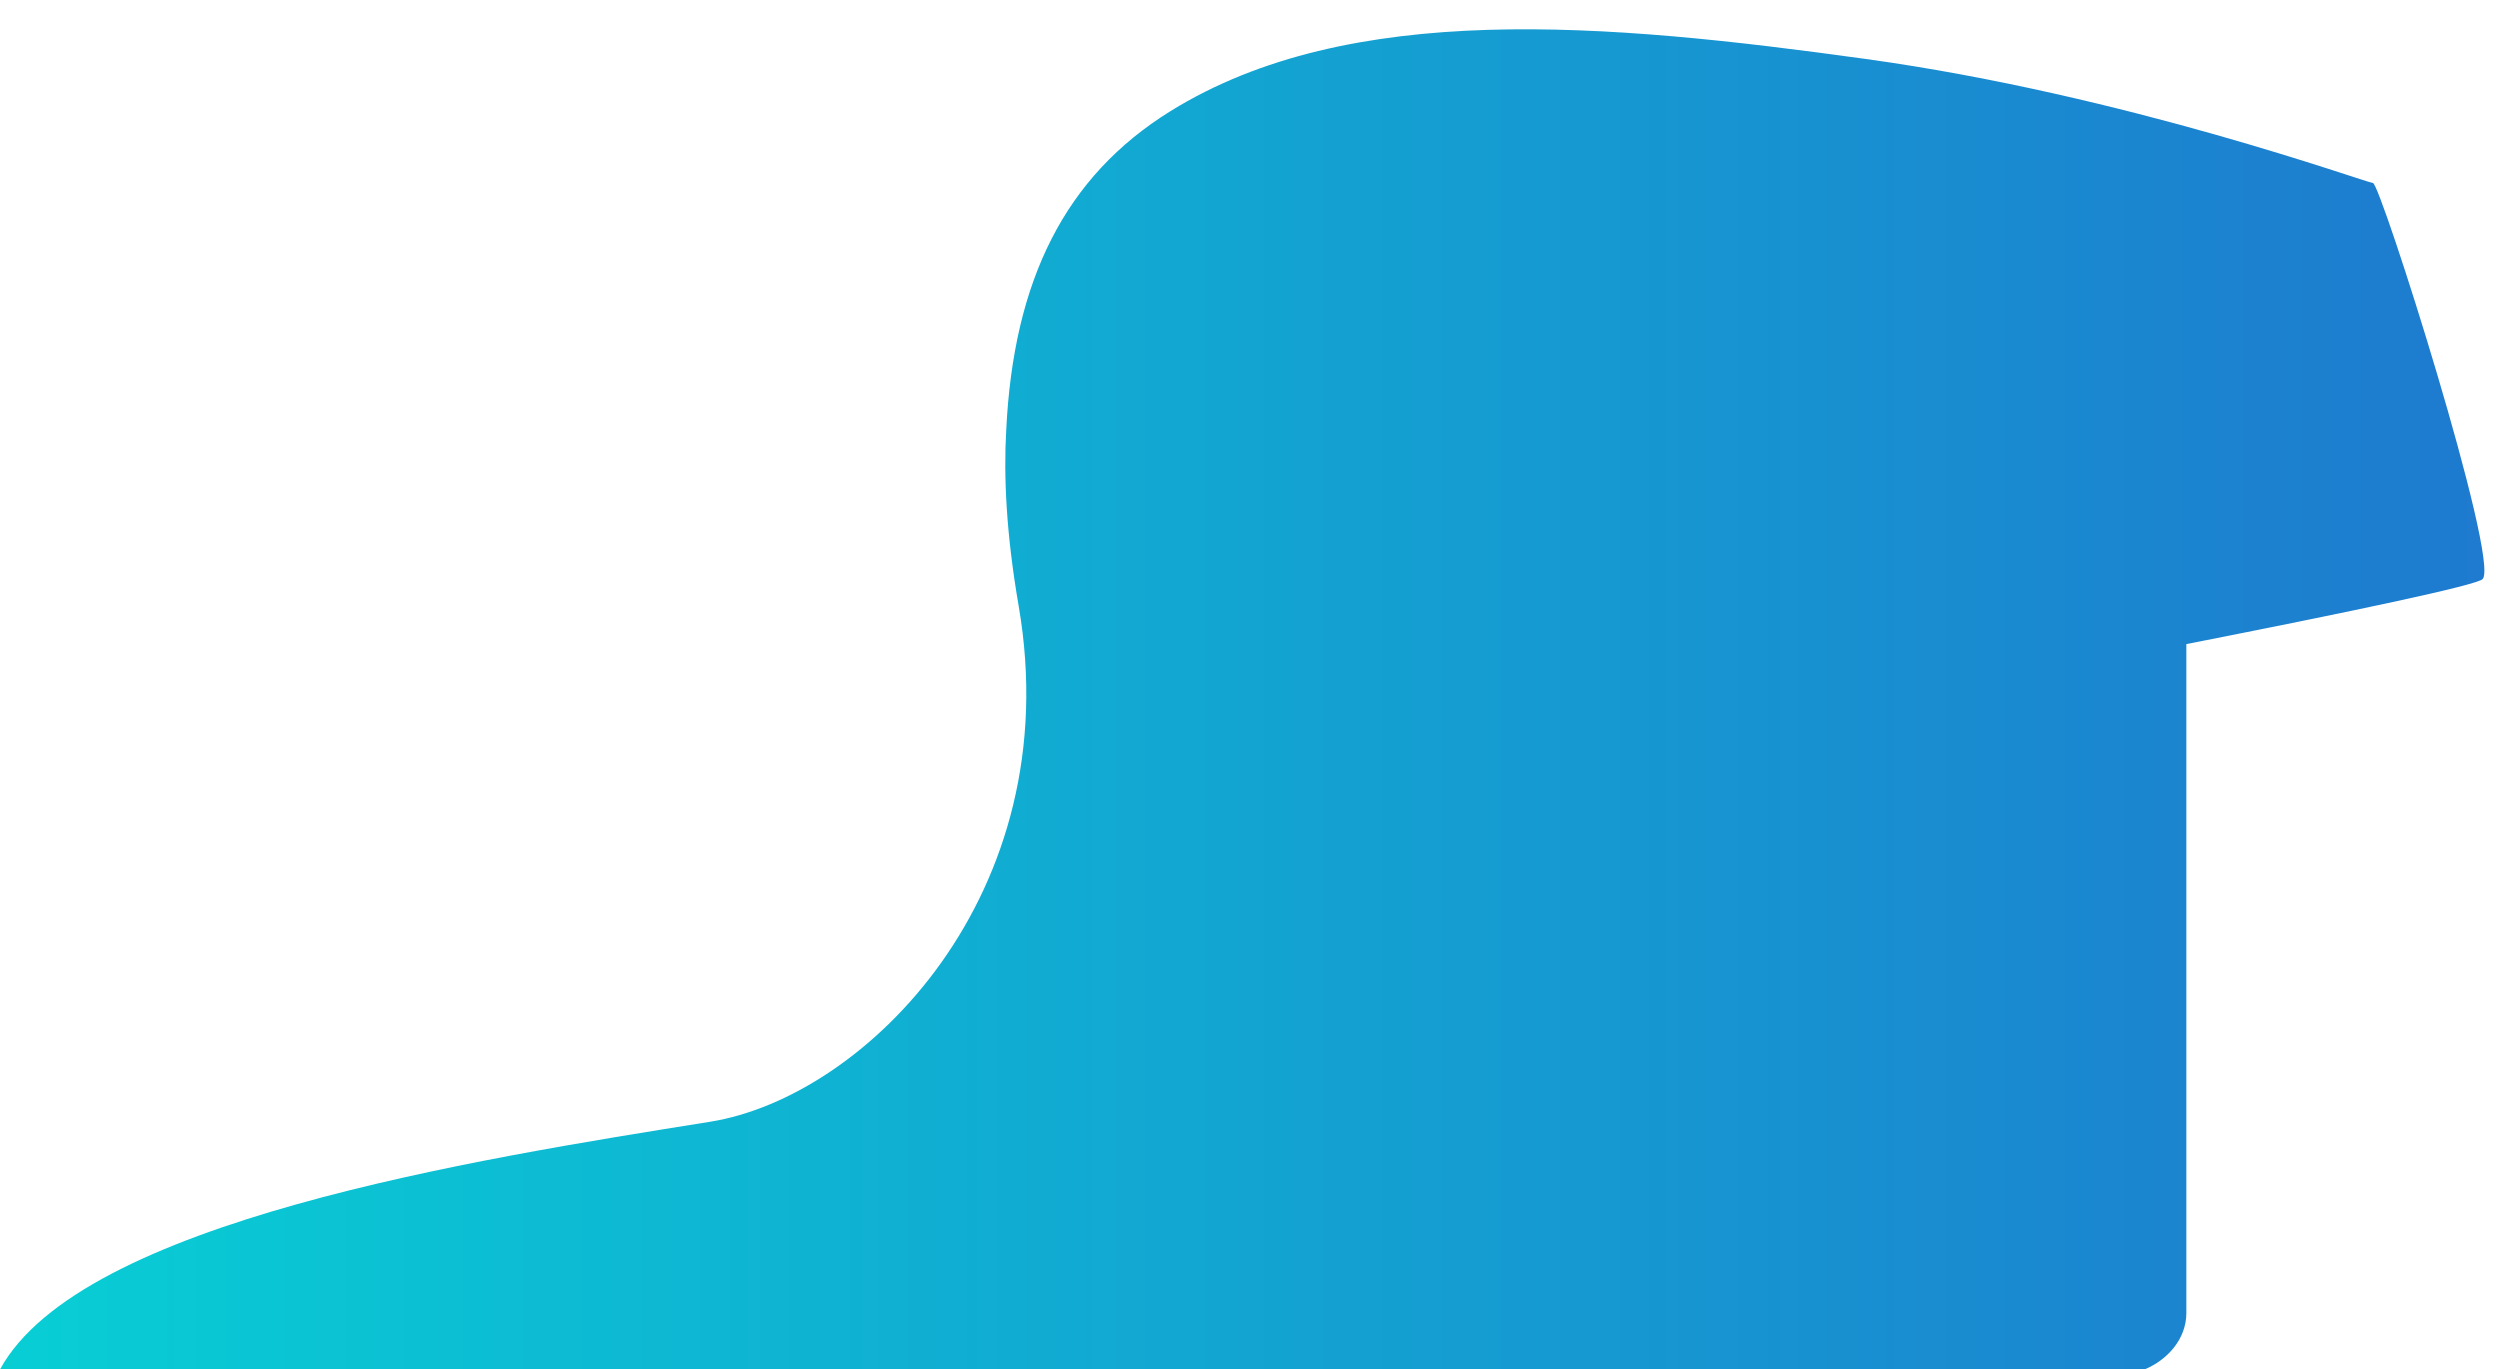 <svg id="Calque_1" data-name="Calque 1" xmlns="http://www.w3.org/2000/svg" xmlns:xlink="http://www.w3.org/1999/xlink" viewBox="0 0 853.02 467.26"><defs><style>.cls-1{fill:none;}.cls-2{clip-path:url(#clip-path);}.cls-3{fill:url(#Dégradé_sans_nom_50);}</style><clipPath id="clip-path"><path id="SVGID" class="cls-1" d="M809.68,62.44c-2.54-.16-84.11-30-173-42.31S460.6,0,399.41,37.9c-36,22.29-53.62,57.74-56.08,108.9v0c-.91,15.66,0,35.41,4.28,60.16,16.8,98-52.16,167.32-105.37,175.8C161.88,395.61,27.54,416.74,0,467.26H731.74C739.6,464,746,456.84,746,448V219.77c56.89-11.19,99.22-20.11,101.11-22.2C853,191,812.23,62.6,809.68,62.44"/></clipPath><linearGradient id="Dégradé_sans_nom_50" x1="846.29" y1="1452.77" x2="847.29" y2="1452.77" gradientTransform="matrix(847.66, 0, 0, -847.66, -717363.01, 1231690.82)" gradientUnits="userSpaceOnUse"><stop offset="0" stop-color="#08ced4"/><stop offset="1" stop-color="#1e79cf"/></linearGradient></defs><title>Sans titre - 2</title><g class="cls-2"><rect class="cls-3" width="853.01" height="467.26"/></g><line class="cls-1" x1="847.66" y1="10.02" y2="10.02"/></svg>